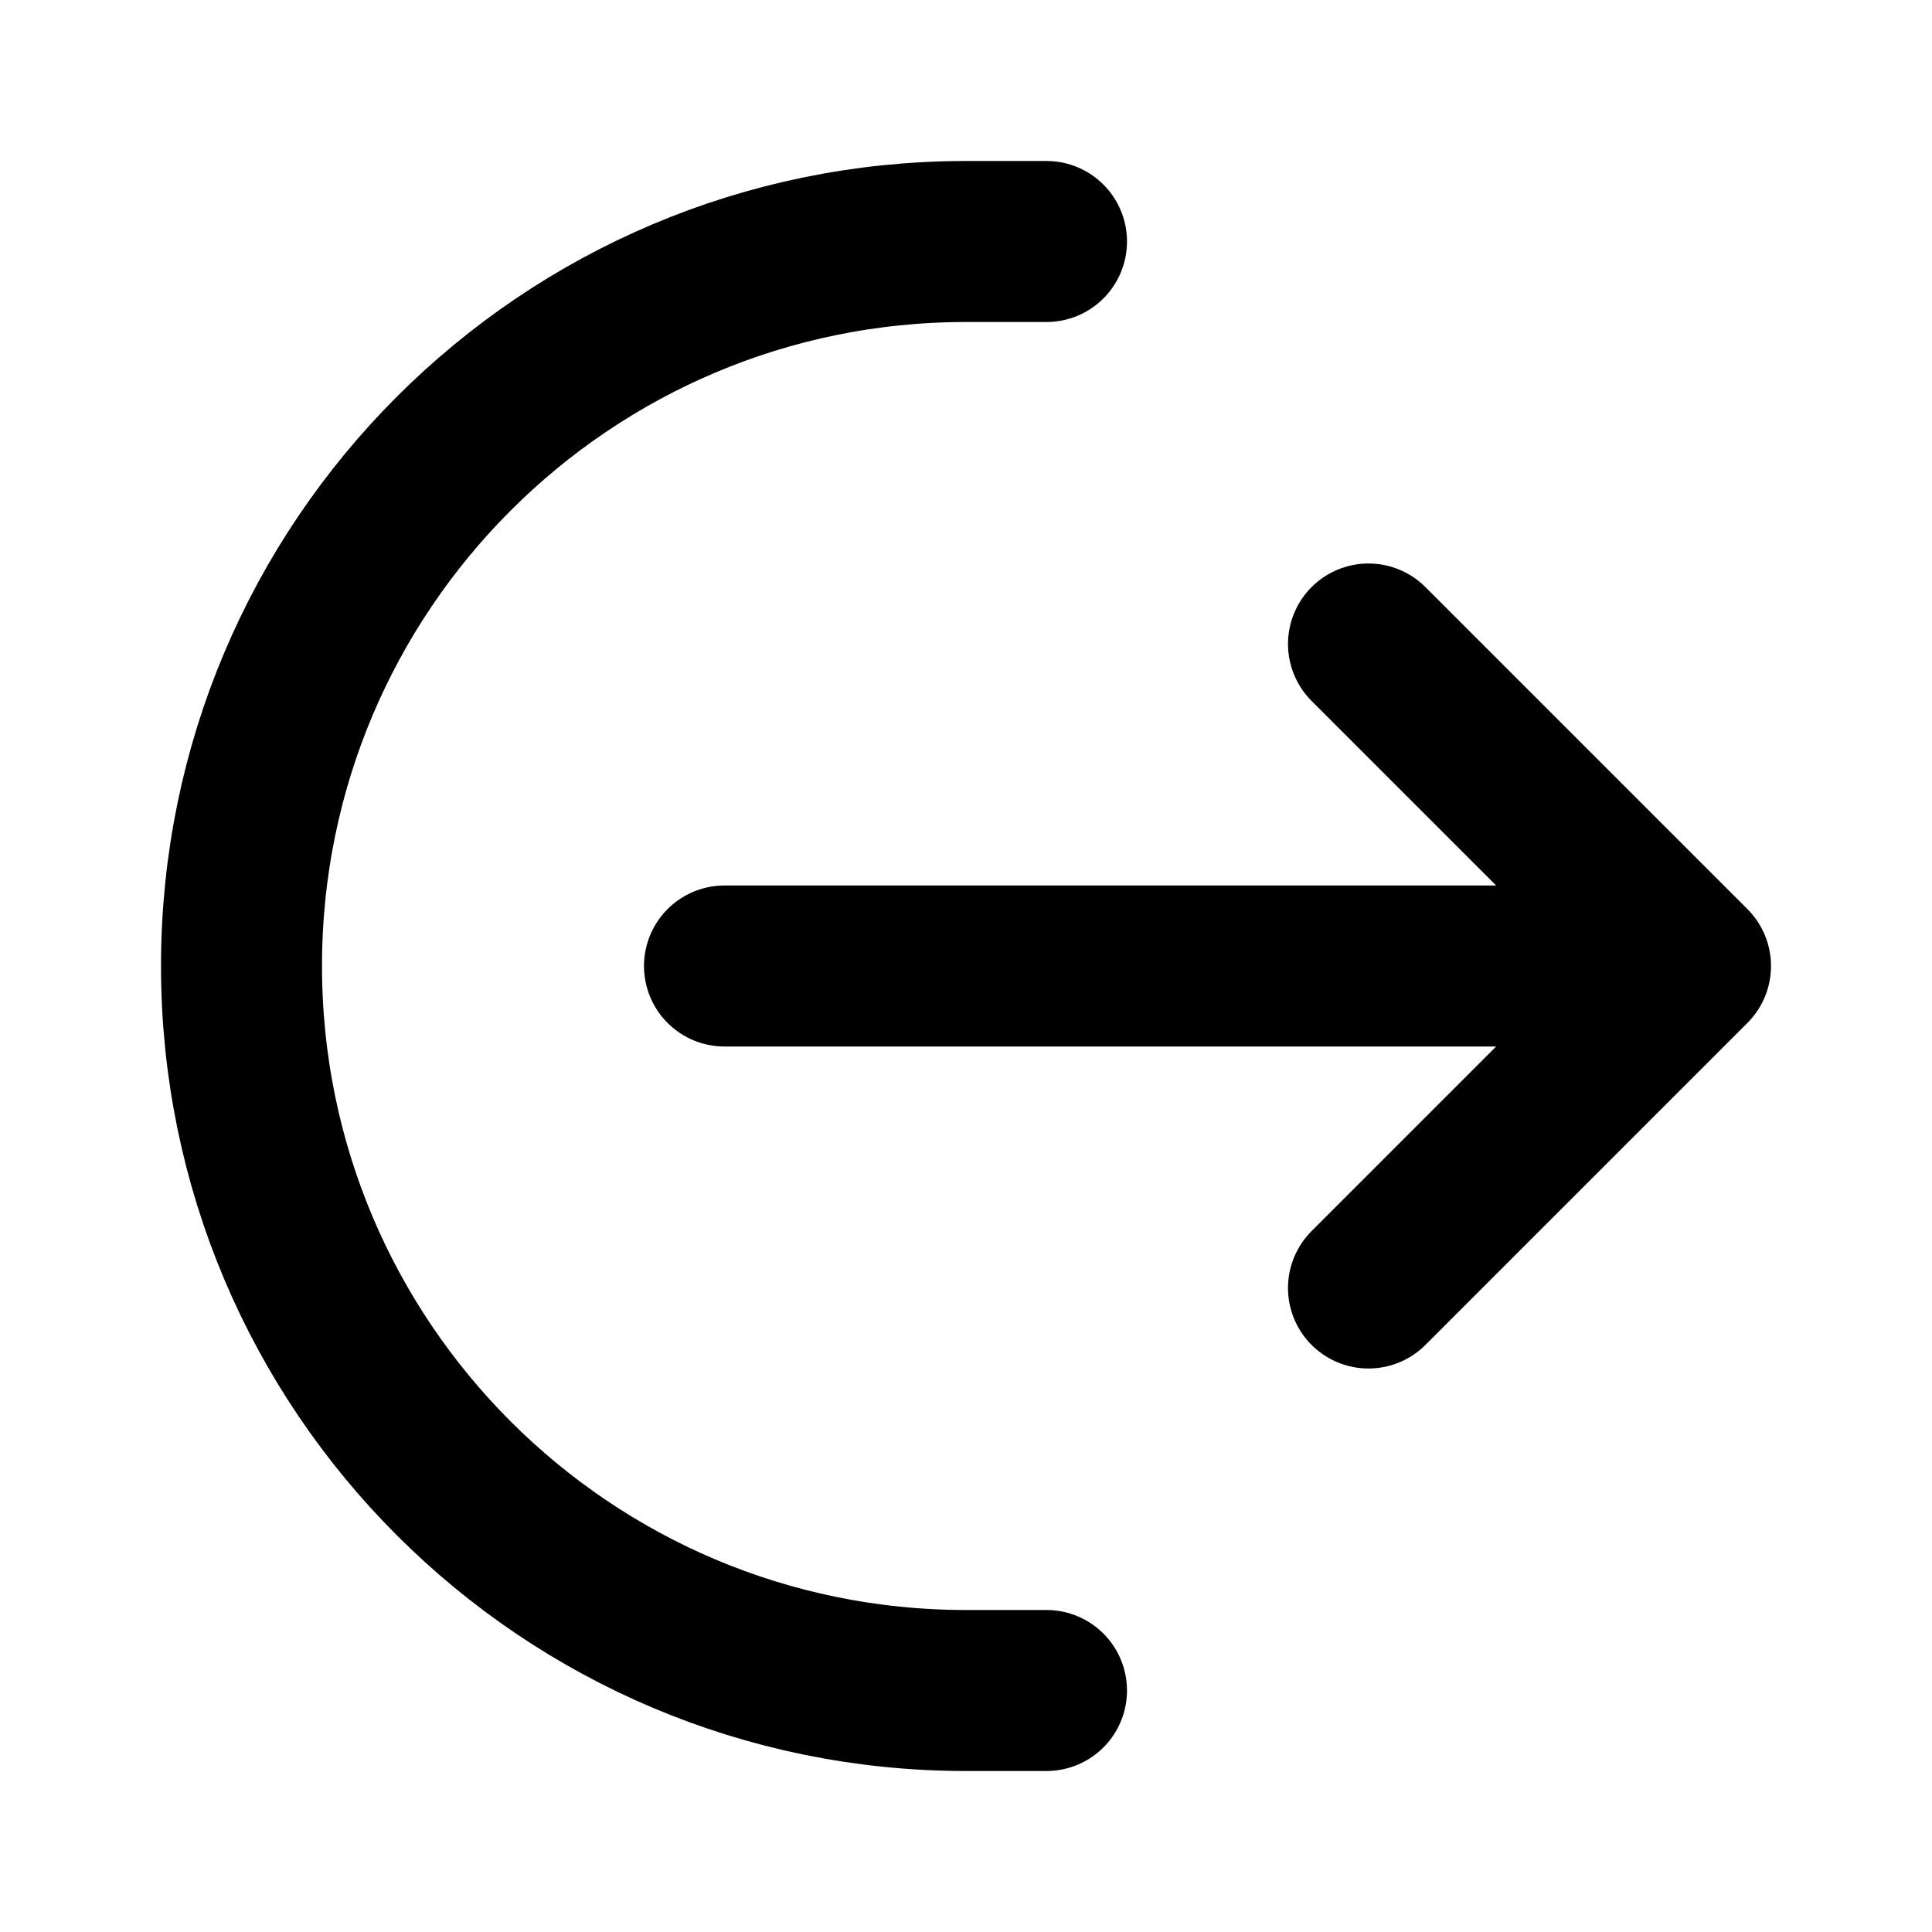 <?xml version="1.0" encoding="utf-8"?><!-- Uploaded to: SVG Repo, www.svgrepo.com, Generator: SVG Repo Mixer Tools -->
<svg width="800px" height="800px" viewBox="0 0 24 24" fill="none" xmlns="http://www.w3.org/2000/svg">
<path d="M13 3H12C7.029 3 3 7.029 3 12C3 16.971 7.029 21 12 21H13M17 8L21 12M21 12L17 16M21 12H9" stroke="#000000" stroke-width="2" stroke-linecap="round" stroke-linejoin="round"/>
</svg>